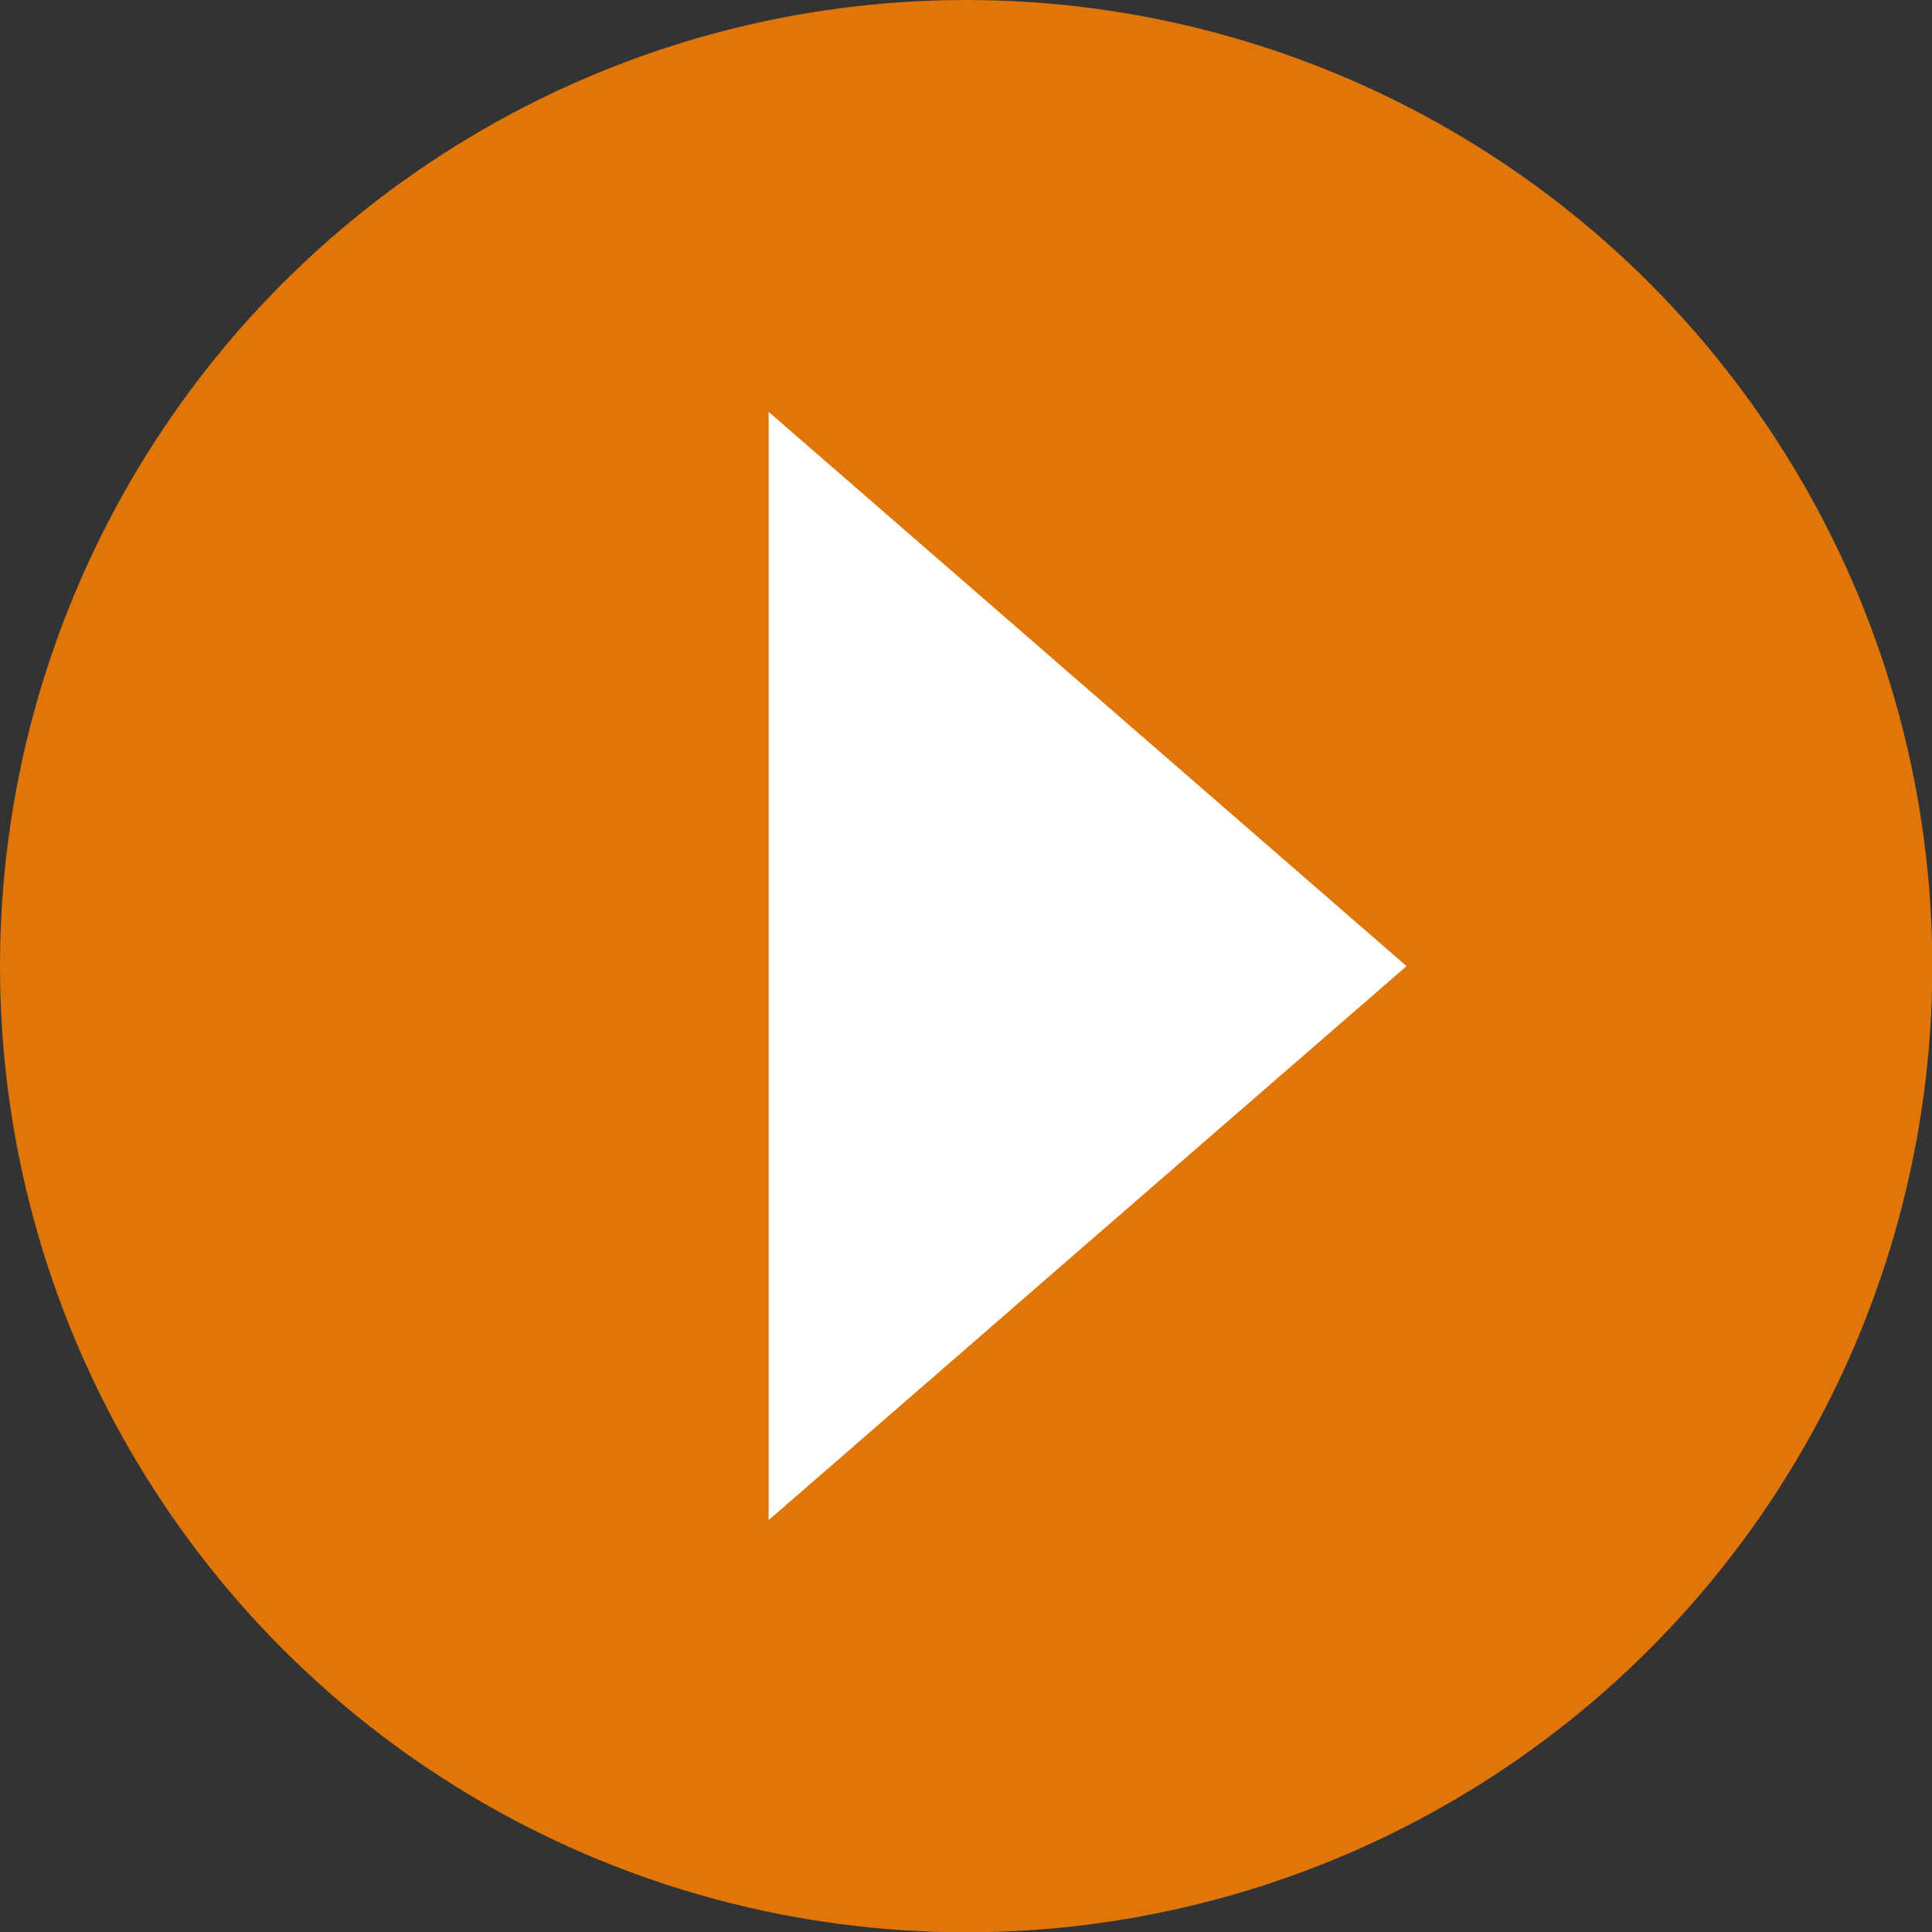 <svg xmlns="http://www.w3.org/2000/svg" width="22.5mm" height="22.5mm" viewBox="0 0 63.79 63.79"><rect x="0" y="0" width="63.79" height="63.79" fill="#333333" stroke="none"/><defs><style>.a{fill:#FF8100;opacity:0.85;}.b{fill:#fff;}</style></defs><title>icon_play</title><circle class="a" cx="31.9" cy="31.9" r="31.9"/><polygon class="b" points="25.38 31.9 25.38 13.6 35.91 22.75 46.44 31.9 35.91 41.04 25.38 50.19 25.38 31.9"/></svg>